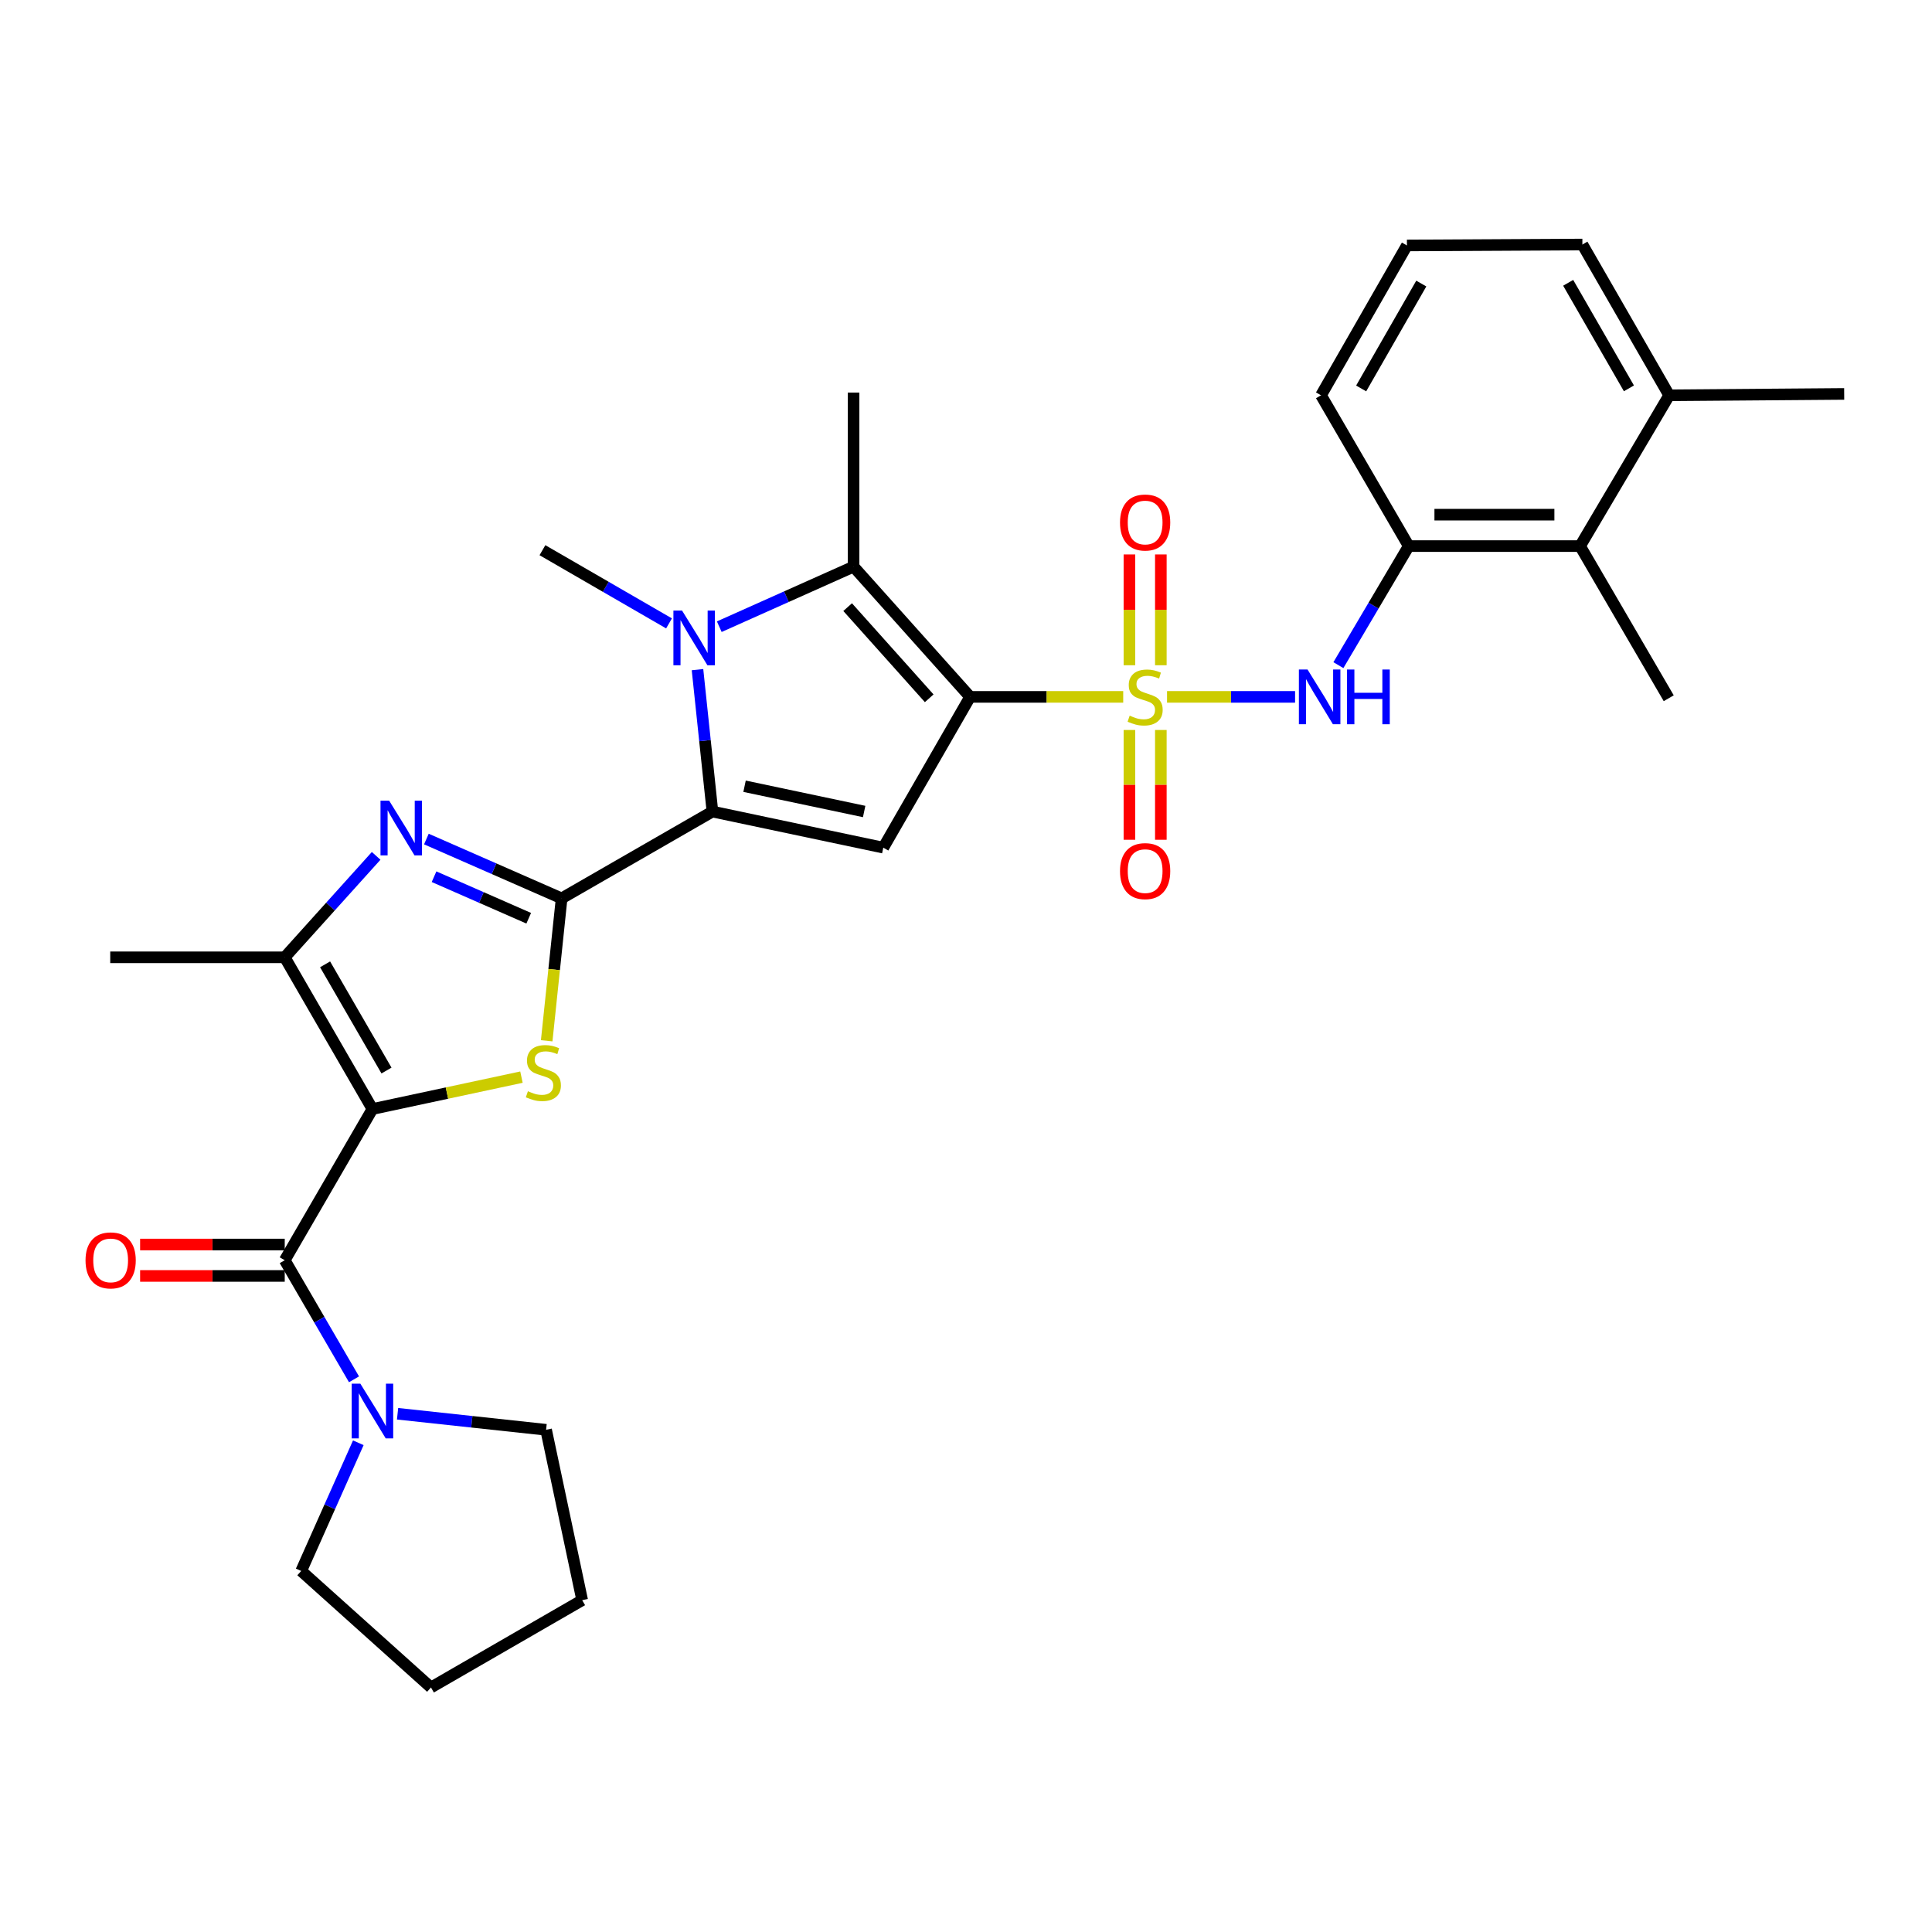 <?xml version='1.0' encoding='iso-8859-1'?>
<svg version='1.1' baseProfile='full'
              xmlns='http://www.w3.org/2000/svg'
                      xmlns:rdkit='http://www.rdkit.org/xml'
                      xmlns:xlink='http://www.w3.org/1999/xlink'
                  xml:space='preserve'
width='1000px' height='1000px' viewBox='0 0 1000 1000'>
<!-- END OF HEADER -->
<rect style='opacity:1.0;fill:#FFFFFF;stroke:none' width='1000' height='1000' x='0' y='0'> </rect>
<path class='bond-0' d='M 502.123,360.704 L 541.749,360.704' style='fill:none;fill-rule:evenodd;stroke:#000000;stroke-width:6px;stroke-linecap:butt;stroke-linejoin:miter;stroke-opacity:1' />
<path class='bond-0' d='M 541.749,360.704 L 581.375,360.704' style='fill:none;fill-rule:evenodd;stroke:#CCCC00;stroke-width:6px;stroke-linecap:butt;stroke-linejoin:miter;stroke-opacity:1' />
<path class='bond-6' d='M 502.123,360.704 L 457.191,438.744' style='fill:none;fill-rule:evenodd;stroke:#000000;stroke-width:6px;stroke-linecap:butt;stroke-linejoin:miter;stroke-opacity:1' />
<path class='bond-7' d='M 502.123,360.704 L 441.807,293.297' style='fill:none;fill-rule:evenodd;stroke:#000000;stroke-width:6px;stroke-linecap:butt;stroke-linejoin:miter;stroke-opacity:1' />
<path class='bond-7' d='M 480.958,361.436 L 438.737,314.25' style='fill:none;fill-rule:evenodd;stroke:#000000;stroke-width:6px;stroke-linecap:butt;stroke-linejoin:miter;stroke-opacity:1' />
<path class='bond-11' d='M 604.058,360.704 L 637.194,360.704' style='fill:none;fill-rule:evenodd;stroke:#CCCC00;stroke-width:6px;stroke-linecap:butt;stroke-linejoin:miter;stroke-opacity:1' />
<path class='bond-11' d='M 637.194,360.704 L 670.33,360.704' style='fill:none;fill-rule:evenodd;stroke:#0000FF;stroke-width:6px;stroke-linecap:butt;stroke-linejoin:miter;stroke-opacity:1' />
<path class='bond-14' d='M 584.589,377.837 L 584.589,406.248' style='fill:none;fill-rule:evenodd;stroke:#CCCC00;stroke-width:6px;stroke-linecap:butt;stroke-linejoin:miter;stroke-opacity:1' />
<path class='bond-14' d='M 584.589,406.248 L 584.589,434.66' style='fill:none;fill-rule:evenodd;stroke:#FF0000;stroke-width:6px;stroke-linecap:butt;stroke-linejoin:miter;stroke-opacity:1' />
<path class='bond-14' d='M 600.85,377.837 L 600.85,406.248' style='fill:none;fill-rule:evenodd;stroke:#CCCC00;stroke-width:6px;stroke-linecap:butt;stroke-linejoin:miter;stroke-opacity:1' />
<path class='bond-14' d='M 600.85,406.248 L 600.85,434.66' style='fill:none;fill-rule:evenodd;stroke:#FF0000;stroke-width:6px;stroke-linecap:butt;stroke-linejoin:miter;stroke-opacity:1' />
<path class='bond-15' d='M 600.85,344.326 L 600.85,315.652' style='fill:none;fill-rule:evenodd;stroke:#CCCC00;stroke-width:6px;stroke-linecap:butt;stroke-linejoin:miter;stroke-opacity:1' />
<path class='bond-15' d='M 600.85,315.652 L 600.85,286.979' style='fill:none;fill-rule:evenodd;stroke:#FF0000;stroke-width:6px;stroke-linecap:butt;stroke-linejoin:miter;stroke-opacity:1' />
<path class='bond-15' d='M 584.589,344.326 L 584.589,315.652' style='fill:none;fill-rule:evenodd;stroke:#CCCC00;stroke-width:6px;stroke-linecap:butt;stroke-linejoin:miter;stroke-opacity:1' />
<path class='bond-15' d='M 584.589,315.652 L 584.589,286.979' style='fill:none;fill-rule:evenodd;stroke:#FF0000;stroke-width:6px;stroke-linecap:butt;stroke-linejoin:miter;stroke-opacity:1' />
<path class='bond-1' d='M 192.782,574.029 L 231.343,565.776' style='fill:none;fill-rule:evenodd;stroke:#000000;stroke-width:6px;stroke-linecap:butt;stroke-linejoin:miter;stroke-opacity:1' />
<path class='bond-1' d='M 231.343,565.776 L 269.904,557.522' style='fill:none;fill-rule:evenodd;stroke:#CCCC00;stroke-width:6px;stroke-linecap:butt;stroke-linejoin:miter;stroke-opacity:1' />
<path class='bond-9' d='M 192.782,574.029 L 147.379,652.295' style='fill:none;fill-rule:evenodd;stroke:#000000;stroke-width:6px;stroke-linecap:butt;stroke-linejoin:miter;stroke-opacity:1' />
<path class='bond-32' d='M 192.782,574.029 L 147.379,495.501' style='fill:none;fill-rule:evenodd;stroke:#000000;stroke-width:6px;stroke-linecap:butt;stroke-linejoin:miter;stroke-opacity:1' />
<path class='bond-32' d='M 200.048,554.111 L 168.267,499.142' style='fill:none;fill-rule:evenodd;stroke:#000000;stroke-width:6px;stroke-linecap:butt;stroke-linejoin:miter;stroke-opacity:1' />
<path class='bond-2' d='M 290.695,464.995 L 368.753,420.063' style='fill:none;fill-rule:evenodd;stroke:#000000;stroke-width:6px;stroke-linecap:butt;stroke-linejoin:miter;stroke-opacity:1' />
<path class='bond-4' d='M 290.695,464.995 L 286.83,501.853' style='fill:none;fill-rule:evenodd;stroke:#000000;stroke-width:6px;stroke-linecap:butt;stroke-linejoin:miter;stroke-opacity:1' />
<path class='bond-4' d='M 286.83,501.853 L 282.965,538.71' style='fill:none;fill-rule:evenodd;stroke:#CCCC00;stroke-width:6px;stroke-linecap:butt;stroke-linejoin:miter;stroke-opacity:1' />
<path class='bond-8' d='M 290.695,464.995 L 255.694,449.641' style='fill:none;fill-rule:evenodd;stroke:#000000;stroke-width:6px;stroke-linecap:butt;stroke-linejoin:miter;stroke-opacity:1' />
<path class='bond-8' d='M 255.694,449.641 L 220.693,434.287' style='fill:none;fill-rule:evenodd;stroke:#0000FF;stroke-width:6px;stroke-linecap:butt;stroke-linejoin:miter;stroke-opacity:1' />
<path class='bond-8' d='M 273.663,475.28 L 249.162,464.532' style='fill:none;fill-rule:evenodd;stroke:#000000;stroke-width:6px;stroke-linecap:butt;stroke-linejoin:miter;stroke-opacity:1' />
<path class='bond-8' d='M 249.162,464.532 L 224.661,453.784' style='fill:none;fill-rule:evenodd;stroke:#0000FF;stroke-width:6px;stroke-linecap:butt;stroke-linejoin:miter;stroke-opacity:1' />
<path class='bond-3' d='M 368.753,420.063 L 457.191,438.744' style='fill:none;fill-rule:evenodd;stroke:#000000;stroke-width:6px;stroke-linecap:butt;stroke-linejoin:miter;stroke-opacity:1' />
<path class='bond-3' d='M 385.379,406.956 L 447.286,420.033' style='fill:none;fill-rule:evenodd;stroke:#000000;stroke-width:6px;stroke-linecap:butt;stroke-linejoin:miter;stroke-opacity:1' />
<path class='bond-31' d='M 368.753,420.063 L 364.888,383.336' style='fill:none;fill-rule:evenodd;stroke:#000000;stroke-width:6px;stroke-linecap:butt;stroke-linejoin:miter;stroke-opacity:1' />
<path class='bond-31' d='M 364.888,383.336 L 361.023,346.608' style='fill:none;fill-rule:evenodd;stroke:#0000FF;stroke-width:6px;stroke-linecap:butt;stroke-linejoin:miter;stroke-opacity:1' />
<path class='bond-5' d='M 372.295,324.377 L 407.051,308.837' style='fill:none;fill-rule:evenodd;stroke:#0000FF;stroke-width:6px;stroke-linecap:butt;stroke-linejoin:miter;stroke-opacity:1' />
<path class='bond-5' d='M 407.051,308.837 L 441.807,293.297' style='fill:none;fill-rule:evenodd;stroke:#000000;stroke-width:6px;stroke-linecap:butt;stroke-linejoin:miter;stroke-opacity:1' />
<path class='bond-19' d='M 346.287,322.667 L 313.527,303.723' style='fill:none;fill-rule:evenodd;stroke:#0000FF;stroke-width:6px;stroke-linecap:butt;stroke-linejoin:miter;stroke-opacity:1' />
<path class='bond-19' d='M 313.527,303.723 L 280.767,284.778' style='fill:none;fill-rule:evenodd;stroke:#000000;stroke-width:6px;stroke-linecap:butt;stroke-linejoin:miter;stroke-opacity:1' />
<path class='bond-20' d='M 441.807,293.297 L 441.807,203.197' style='fill:none;fill-rule:evenodd;stroke:#000000;stroke-width:6px;stroke-linecap:butt;stroke-linejoin:miter;stroke-opacity:1' />
<path class='bond-10' d='M 194.695,442.998 L 171.037,469.25' style='fill:none;fill-rule:evenodd;stroke:#0000FF;stroke-width:6px;stroke-linecap:butt;stroke-linejoin:miter;stroke-opacity:1' />
<path class='bond-10' d='M 171.037,469.25 L 147.379,495.501' style='fill:none;fill-rule:evenodd;stroke:#000000;stroke-width:6px;stroke-linecap:butt;stroke-linejoin:miter;stroke-opacity:1' />
<path class='bond-12' d='M 147.379,652.295 L 165.306,683.115' style='fill:none;fill-rule:evenodd;stroke:#000000;stroke-width:6px;stroke-linecap:butt;stroke-linejoin:miter;stroke-opacity:1' />
<path class='bond-12' d='M 165.306,683.115 L 183.232,713.935' style='fill:none;fill-rule:evenodd;stroke:#0000FF;stroke-width:6px;stroke-linecap:butt;stroke-linejoin:miter;stroke-opacity:1' />
<path class='bond-17' d='M 147.379,644.165 L 109.951,644.165' style='fill:none;fill-rule:evenodd;stroke:#000000;stroke-width:6px;stroke-linecap:butt;stroke-linejoin:miter;stroke-opacity:1' />
<path class='bond-17' d='M 109.951,644.165 L 72.523,644.165' style='fill:none;fill-rule:evenodd;stroke:#FF0000;stroke-width:6px;stroke-linecap:butt;stroke-linejoin:miter;stroke-opacity:1' />
<path class='bond-17' d='M 147.379,660.425 L 109.951,660.425' style='fill:none;fill-rule:evenodd;stroke:#000000;stroke-width:6px;stroke-linecap:butt;stroke-linejoin:miter;stroke-opacity:1' />
<path class='bond-17' d='M 109.951,660.425 L 72.523,660.425' style='fill:none;fill-rule:evenodd;stroke:#FF0000;stroke-width:6px;stroke-linecap:butt;stroke-linejoin:miter;stroke-opacity:1' />
<path class='bond-21' d='M 147.379,495.501 L 57.054,495.501' style='fill:none;fill-rule:evenodd;stroke:#000000;stroke-width:6px;stroke-linecap:butt;stroke-linejoin:miter;stroke-opacity:1' />
<path class='bond-13' d='M 692.751,344.278 L 710.956,313.466' style='fill:none;fill-rule:evenodd;stroke:#0000FF;stroke-width:6px;stroke-linecap:butt;stroke-linejoin:miter;stroke-opacity:1' />
<path class='bond-13' d='M 710.956,313.466 L 729.161,282.655' style='fill:none;fill-rule:evenodd;stroke:#000000;stroke-width:6px;stroke-linecap:butt;stroke-linejoin:miter;stroke-opacity:1' />
<path class='bond-22' d='M 205.781,731.756 L 244.218,735.906' style='fill:none;fill-rule:evenodd;stroke:#0000FF;stroke-width:6px;stroke-linecap:butt;stroke-linejoin:miter;stroke-opacity:1' />
<path class='bond-22' d='M 244.218,735.906 L 282.655,740.055' style='fill:none;fill-rule:evenodd;stroke:#000000;stroke-width:6px;stroke-linecap:butt;stroke-linejoin:miter;stroke-opacity:1' />
<path class='bond-23' d='M 185.462,746.778 L 170.68,779.953' style='fill:none;fill-rule:evenodd;stroke:#0000FF;stroke-width:6px;stroke-linecap:butt;stroke-linejoin:miter;stroke-opacity:1' />
<path class='bond-23' d='M 170.68,779.953 L 155.898,813.127' style='fill:none;fill-rule:evenodd;stroke:#000000;stroke-width:6px;stroke-linecap:butt;stroke-linejoin:miter;stroke-opacity:1' />
<path class='bond-16' d='M 729.161,282.655 L 817.851,282.655' style='fill:none;fill-rule:evenodd;stroke:#000000;stroke-width:6px;stroke-linecap:butt;stroke-linejoin:miter;stroke-opacity:1' />
<path class='bond-16' d='M 742.464,266.395 L 804.548,266.395' style='fill:none;fill-rule:evenodd;stroke:#000000;stroke-width:6px;stroke-linecap:butt;stroke-linejoin:miter;stroke-opacity:1' />
<path class='bond-24' d='M 729.161,282.655 L 683.759,204.606' style='fill:none;fill-rule:evenodd;stroke:#000000;stroke-width:6px;stroke-linecap:butt;stroke-linejoin:miter;stroke-opacity:1' />
<path class='bond-18' d='M 817.851,282.655 L 863.958,204.606' style='fill:none;fill-rule:evenodd;stroke:#000000;stroke-width:6px;stroke-linecap:butt;stroke-linejoin:miter;stroke-opacity:1' />
<path class='bond-26' d='M 817.851,282.655 L 863.732,361.409' style='fill:none;fill-rule:evenodd;stroke:#000000;stroke-width:6px;stroke-linecap:butt;stroke-linejoin:miter;stroke-opacity:1' />
<path class='bond-28' d='M 863.958,204.606 L 954.545,203.892' style='fill:none;fill-rule:evenodd;stroke:#000000;stroke-width:6px;stroke-linecap:butt;stroke-linejoin:miter;stroke-opacity:1' />
<path class='bond-33' d='M 863.958,204.606 L 819.044,126.566' style='fill:none;fill-rule:evenodd;stroke:#000000;stroke-width:6px;stroke-linecap:butt;stroke-linejoin:miter;stroke-opacity:1' />
<path class='bond-33' d='M 843.128,201.011 L 811.688,146.383' style='fill:none;fill-rule:evenodd;stroke:#000000;stroke-width:6px;stroke-linecap:butt;stroke-linejoin:miter;stroke-opacity:1' />
<path class='bond-30' d='M 282.655,740.055 L 301.337,828.249' style='fill:none;fill-rule:evenodd;stroke:#000000;stroke-width:6px;stroke-linecap:butt;stroke-linejoin:miter;stroke-opacity:1' />
<path class='bond-29' d='M 155.898,813.127 L 223.071,873.434' style='fill:none;fill-rule:evenodd;stroke:#000000;stroke-width:6px;stroke-linecap:butt;stroke-linejoin:miter;stroke-opacity:1' />
<path class='bond-25' d='M 683.759,204.606 L 728.221,127.045' style='fill:none;fill-rule:evenodd;stroke:#000000;stroke-width:6px;stroke-linecap:butt;stroke-linejoin:miter;stroke-opacity:1' />
<path class='bond-25' d='M 704.535,201.059 L 735.659,146.766' style='fill:none;fill-rule:evenodd;stroke:#000000;stroke-width:6px;stroke-linecap:butt;stroke-linejoin:miter;stroke-opacity:1' />
<path class='bond-27' d='M 728.221,127.045 L 819.044,126.566' style='fill:none;fill-rule:evenodd;stroke:#000000;stroke-width:6px;stroke-linecap:butt;stroke-linejoin:miter;stroke-opacity:1' />
<path class='bond-34' d='M 223.071,873.434 L 301.337,828.249' style='fill:none;fill-rule:evenodd;stroke:#000000;stroke-width:6px;stroke-linecap:butt;stroke-linejoin:miter;stroke-opacity:1' />
<path  class='atom-1' d='M 584.72 370.424
Q 585.04 370.544, 586.36 371.104
Q 587.68 371.664, 589.12 372.024
Q 590.6 372.344, 592.04 372.344
Q 594.72 372.344, 596.28 371.064
Q 597.84 369.744, 597.84 367.464
Q 597.84 365.904, 597.04 364.944
Q 596.28 363.984, 595.08 363.464
Q 593.88 362.944, 591.88 362.344
Q 589.36 361.584, 587.84 360.864
Q 586.36 360.144, 585.28 358.624
Q 584.24 357.104, 584.24 354.544
Q 584.24 350.984, 586.64 348.784
Q 589.08 346.584, 593.88 346.584
Q 597.16 346.584, 600.88 348.144
L 599.96 351.224
Q 596.56 349.824, 594 349.824
Q 591.24 349.824, 589.72 350.984
Q 588.2 352.104, 588.24 354.064
Q 588.24 355.584, 589 356.504
Q 589.8 357.424, 590.92 357.944
Q 592.08 358.464, 594 359.064
Q 596.56 359.864, 598.08 360.664
Q 599.6 361.464, 600.68 363.104
Q 601.8 364.704, 601.8 367.464
Q 601.8 371.384, 599.16 373.504
Q 596.56 375.584, 592.2 375.584
Q 589.68 375.584, 587.76 375.024
Q 585.88 374.504, 583.64 373.584
L 584.72 370.424
' fill='#CCCC00'/>
<path  class='atom-5' d='M 273.246 564.815
Q 273.566 564.935, 274.886 565.495
Q 276.206 566.055, 277.646 566.415
Q 279.126 566.735, 280.566 566.735
Q 283.246 566.735, 284.806 565.455
Q 286.366 564.135, 286.366 561.855
Q 286.366 560.295, 285.566 559.335
Q 284.806 558.375, 283.606 557.855
Q 282.406 557.335, 280.406 556.735
Q 277.886 555.975, 276.366 555.255
Q 274.886 554.535, 273.806 553.015
Q 272.766 551.495, 272.766 548.935
Q 272.766 545.375, 275.166 543.175
Q 277.606 540.975, 282.406 540.975
Q 285.686 540.975, 289.406 542.535
L 288.486 545.615
Q 285.086 544.215, 282.526 544.215
Q 279.766 544.215, 278.246 545.375
Q 276.726 546.495, 276.766 548.455
Q 276.766 549.975, 277.526 550.895
Q 278.326 551.815, 279.446 552.335
Q 280.606 552.855, 282.526 553.455
Q 285.086 554.255, 286.606 555.055
Q 288.126 555.855, 289.206 557.495
Q 290.326 559.095, 290.326 561.855
Q 290.326 565.775, 287.686 567.895
Q 285.086 569.975, 280.726 569.975
Q 278.206 569.975, 276.286 569.415
Q 274.406 568.895, 272.166 567.975
L 273.246 564.815
' fill='#CCCC00'/>
<path  class='atom-6' d='M 353.035 316.029
L 362.315 331.029
Q 363.235 332.509, 364.715 335.189
Q 366.195 337.869, 366.275 338.029
L 366.275 316.029
L 370.035 316.029
L 370.035 344.349
L 366.155 344.349
L 356.195 327.949
Q 355.035 326.029, 353.795 323.829
Q 352.595 321.629, 352.235 320.949
L 352.235 344.349
L 348.555 344.349
L 348.555 316.029
L 353.035 316.029
' fill='#0000FF'/>
<path  class='atom-9' d='M 201.427 414.422
L 210.707 429.422
Q 211.627 430.902, 213.107 433.582
Q 214.587 436.262, 214.667 436.422
L 214.667 414.422
L 218.427 414.422
L 218.427 442.742
L 214.547 442.742
L 204.587 426.342
Q 203.427 424.422, 202.187 422.222
Q 200.987 420.022, 200.627 419.342
L 200.627 442.742
L 196.947 442.742
L 196.947 414.422
L 201.427 414.422
' fill='#0000FF'/>
<path  class='atom-12' d='M 676.785 346.544
L 686.065 361.544
Q 686.985 363.024, 688.465 365.704
Q 689.945 368.384, 690.025 368.544
L 690.025 346.544
L 693.785 346.544
L 693.785 374.864
L 689.905 374.864
L 679.945 358.464
Q 678.785 356.544, 677.545 354.344
Q 676.345 352.144, 675.985 351.464
L 675.985 374.864
L 672.305 374.864
L 672.305 346.544
L 676.785 346.544
' fill='#0000FF'/>
<path  class='atom-12' d='M 697.185 346.544
L 701.025 346.544
L 701.025 358.584
L 715.505 358.584
L 715.505 346.544
L 719.345 346.544
L 719.345 374.864
L 715.505 374.864
L 715.505 361.784
L 701.025 361.784
L 701.025 374.864
L 697.185 374.864
L 697.185 346.544
' fill='#0000FF'/>
<path  class='atom-13' d='M 186.522 716.193
L 195.802 731.193
Q 196.722 732.673, 198.202 735.353
Q 199.682 738.033, 199.762 738.193
L 199.762 716.193
L 203.522 716.193
L 203.522 744.513
L 199.642 744.513
L 189.682 728.113
Q 188.522 726.193, 187.282 723.993
Q 186.082 721.793, 185.722 721.113
L 185.722 744.513
L 182.042 744.513
L 182.042 716.193
L 186.522 716.193
' fill='#0000FF'/>
<path  class='atom-15' d='M 579.72 450.884
Q 579.72 444.084, 583.08 440.284
Q 586.44 436.484, 592.72 436.484
Q 599 436.484, 602.36 440.284
Q 605.72 444.084, 605.72 450.884
Q 605.72 457.764, 602.32 461.684
Q 598.92 465.564, 592.72 465.564
Q 586.48 465.564, 583.08 461.684
Q 579.72 457.804, 579.72 450.884
M 592.72 462.364
Q 597.04 462.364, 599.36 459.484
Q 601.72 456.564, 601.72 450.884
Q 601.72 445.324, 599.36 442.524
Q 597.04 439.684, 592.72 439.684
Q 588.4 439.684, 586.04 442.484
Q 583.72 445.284, 583.72 450.884
Q 583.72 456.604, 586.04 459.484
Q 588.4 462.364, 592.72 462.364
' fill='#FF0000'/>
<path  class='atom-16' d='M 579.72 270.45
Q 579.72 263.65, 583.08 259.85
Q 586.44 256.05, 592.72 256.05
Q 599 256.05, 602.36 259.85
Q 605.72 263.65, 605.72 270.45
Q 605.72 277.33, 602.32 281.25
Q 598.92 285.13, 592.72 285.13
Q 586.48 285.13, 583.08 281.25
Q 579.72 277.37, 579.72 270.45
M 592.72 281.93
Q 597.04 281.93, 599.36 279.05
Q 601.72 276.13, 601.72 270.45
Q 601.72 264.89, 599.36 262.09
Q 597.04 259.25, 592.72 259.25
Q 588.4 259.25, 586.04 262.05
Q 583.72 264.85, 583.72 270.45
Q 583.72 276.17, 586.04 279.05
Q 588.4 281.93, 592.72 281.93
' fill='#FF0000'/>
<path  class='atom-18' d='M 44.271 652.375
Q 44.271 645.575, 47.631 641.775
Q 50.991 637.975, 57.271 637.975
Q 63.551 637.975, 66.911 641.775
Q 70.271 645.575, 70.271 652.375
Q 70.271 659.255, 66.871 663.175
Q 63.471 667.055, 57.271 667.055
Q 51.031 667.055, 47.631 663.175
Q 44.271 659.295, 44.271 652.375
M 57.271 663.855
Q 61.591 663.855, 63.911 660.975
Q 66.271 658.055, 66.271 652.375
Q 66.271 646.815, 63.911 644.015
Q 61.591 641.175, 57.271 641.175
Q 52.951 641.175, 50.591 643.975
Q 48.271 646.775, 48.271 652.375
Q 48.271 658.095, 50.591 660.975
Q 52.951 663.855, 57.271 663.855
' fill='#FF0000'/>
</svg>
